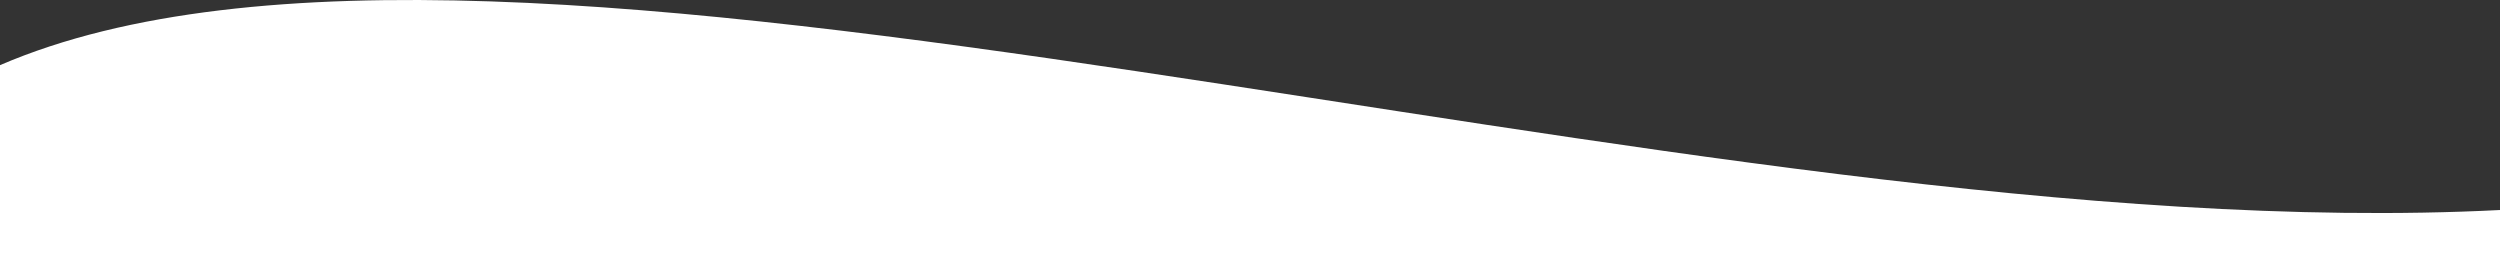 <svg width="1440" height="151" viewBox="0 0 1440 151" fill="none" xmlns="http://www.w3.org/2000/svg">
<rect x="0" y="0" width="1440" height="151" fill="#333333" stroke="none"/>
<path d="M1440 1163.94C846.503 1141.09 252.088 1015.5 0 1073.82V37.53C292.525 -88.396 973.073 144.934 1440 120.97V1163.94Z" fill="white"/>
</svg>
